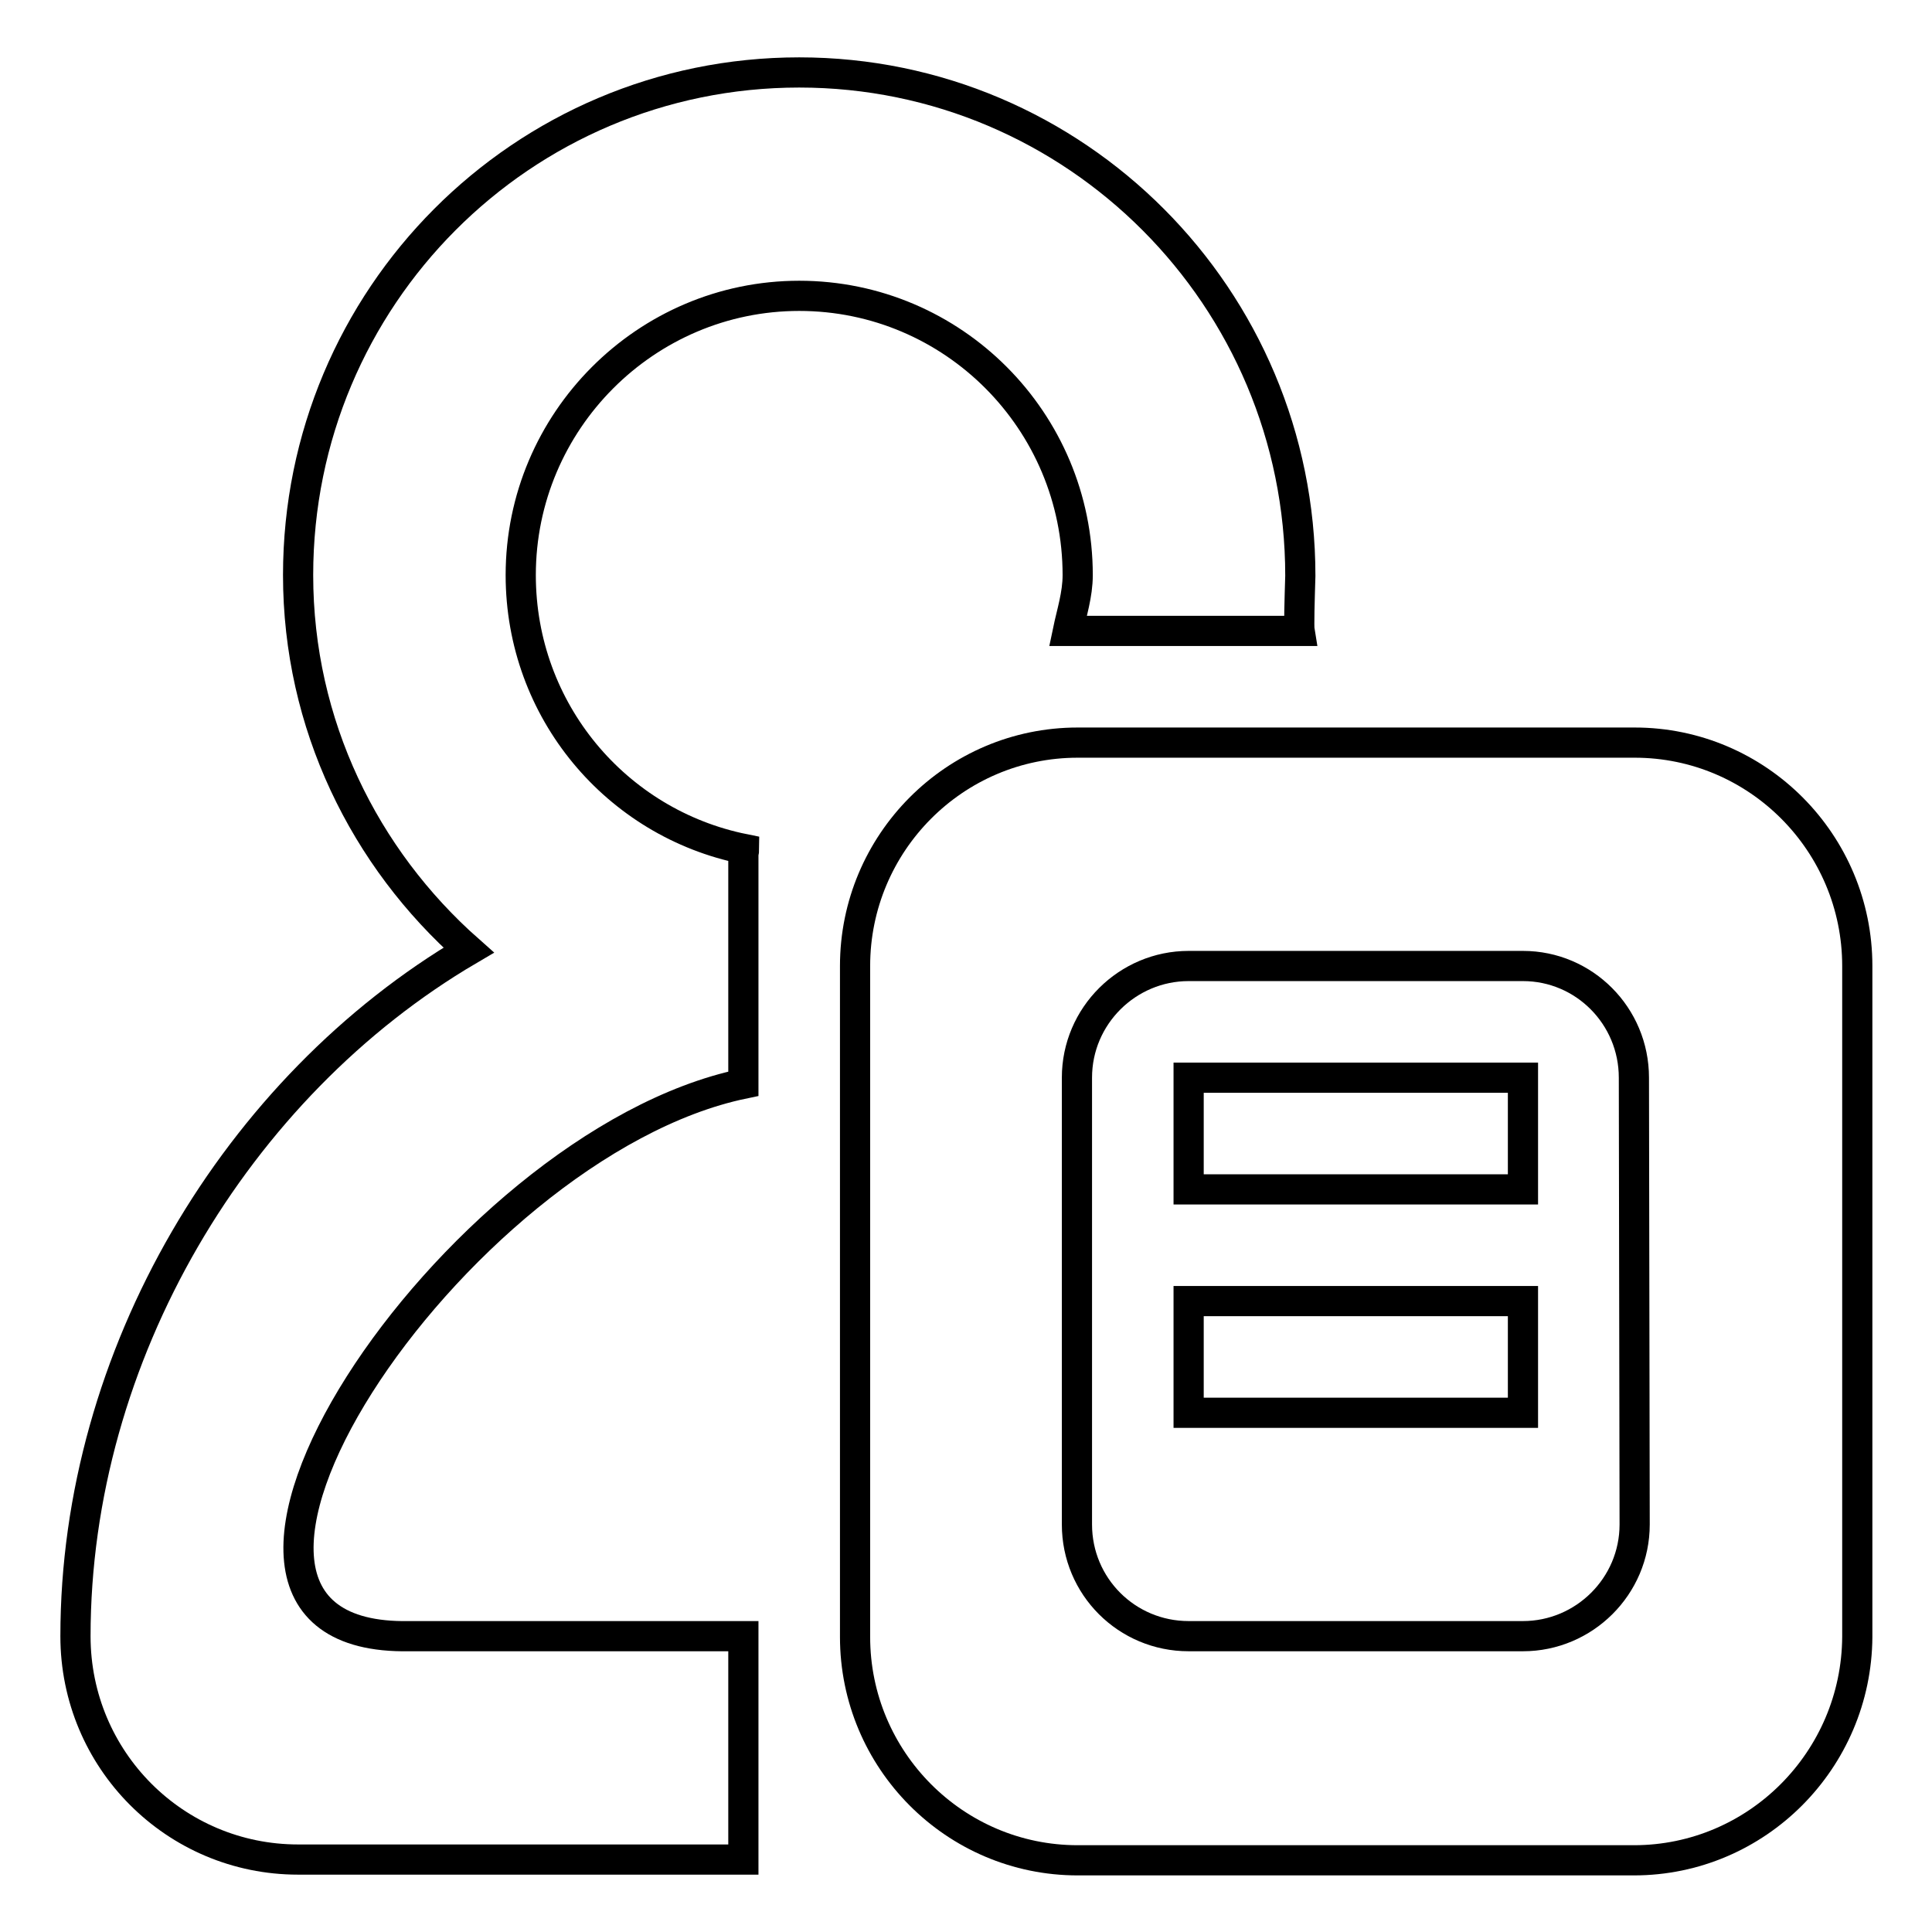 <?xml version="1.0" encoding="utf-8"?>
<!-- Svg Vector Icons : http://www.onlinewebfonts.com/icon -->
<!DOCTYPE svg PUBLIC "-//W3C//DTD SVG 1.1//EN" "http://www.w3.org/Graphics/SVG/1.1/DTD/svg11.dtd">
<svg version="1.1" xmlns="http://www.w3.org/2000/svg" xmlns:xlink="http://www.w3.org/1999/xlink" x="0px" y="0px" viewBox="0 0 256 256" enable-background="new 0 0 256 256" xml:space="preserve">
<g><g><path stroke-width="4" fill-opacity="0" stroke="#000000"  d="M172.2,83.6h-30.7c0.5-2.4,1.3-4.8,1.3-7.4c0-20.4-16.5-37-36.9-37c-20.3,0-36.9,16.6-36.9,37c0,18,12.7,32.9,29.6,36.3c0,0.3-0.1,0.5-0.1,0.7v30.4c-38.5,8-82.4,73.9-44.3,73.2h44.3v29.6h-59c-16.3,0-29.5-13.2-29.5-29.6c0-37.2,21.3-72.8,52.1-90.9C48.3,113.7,39.5,96,39.5,76.2c0-36.8,29.7-66.6,66.4-66.6c36.6,0,66.4,29.8,66.4,66.7C172.2,79.6,172.1,83,172.2,83.6z"/><path stroke-width="4" fill-opacity="0" stroke="#000000"  d="M216.5,246.5h-73.7c-16.3,0-29.5-13.3-29.5-29.6V128c0-16.3,13.2-29.6,29.5-29.6h73.8c16.3,0,29.5,13.3,29.5,29.6v88.9C246,233.2,232.8,246.5,216.5,246.5z M216.5,142.8c0-8.2-6.6-14.8-14.7-14.8h-44.3c-8.1,0-14.8,6.6-14.8,14.8V202c0,8.2,6.6,14.8,14.8,14.8h44.3c8.1,0,14.8-6.6,14.8-14.8L216.5,142.8L216.5,142.8z M157.5,172.4h44.3v14.8h-44.3V172.4z M157.5,142.8h44.3v14.8h-44.3V142.8z"/></g></g>
</svg>